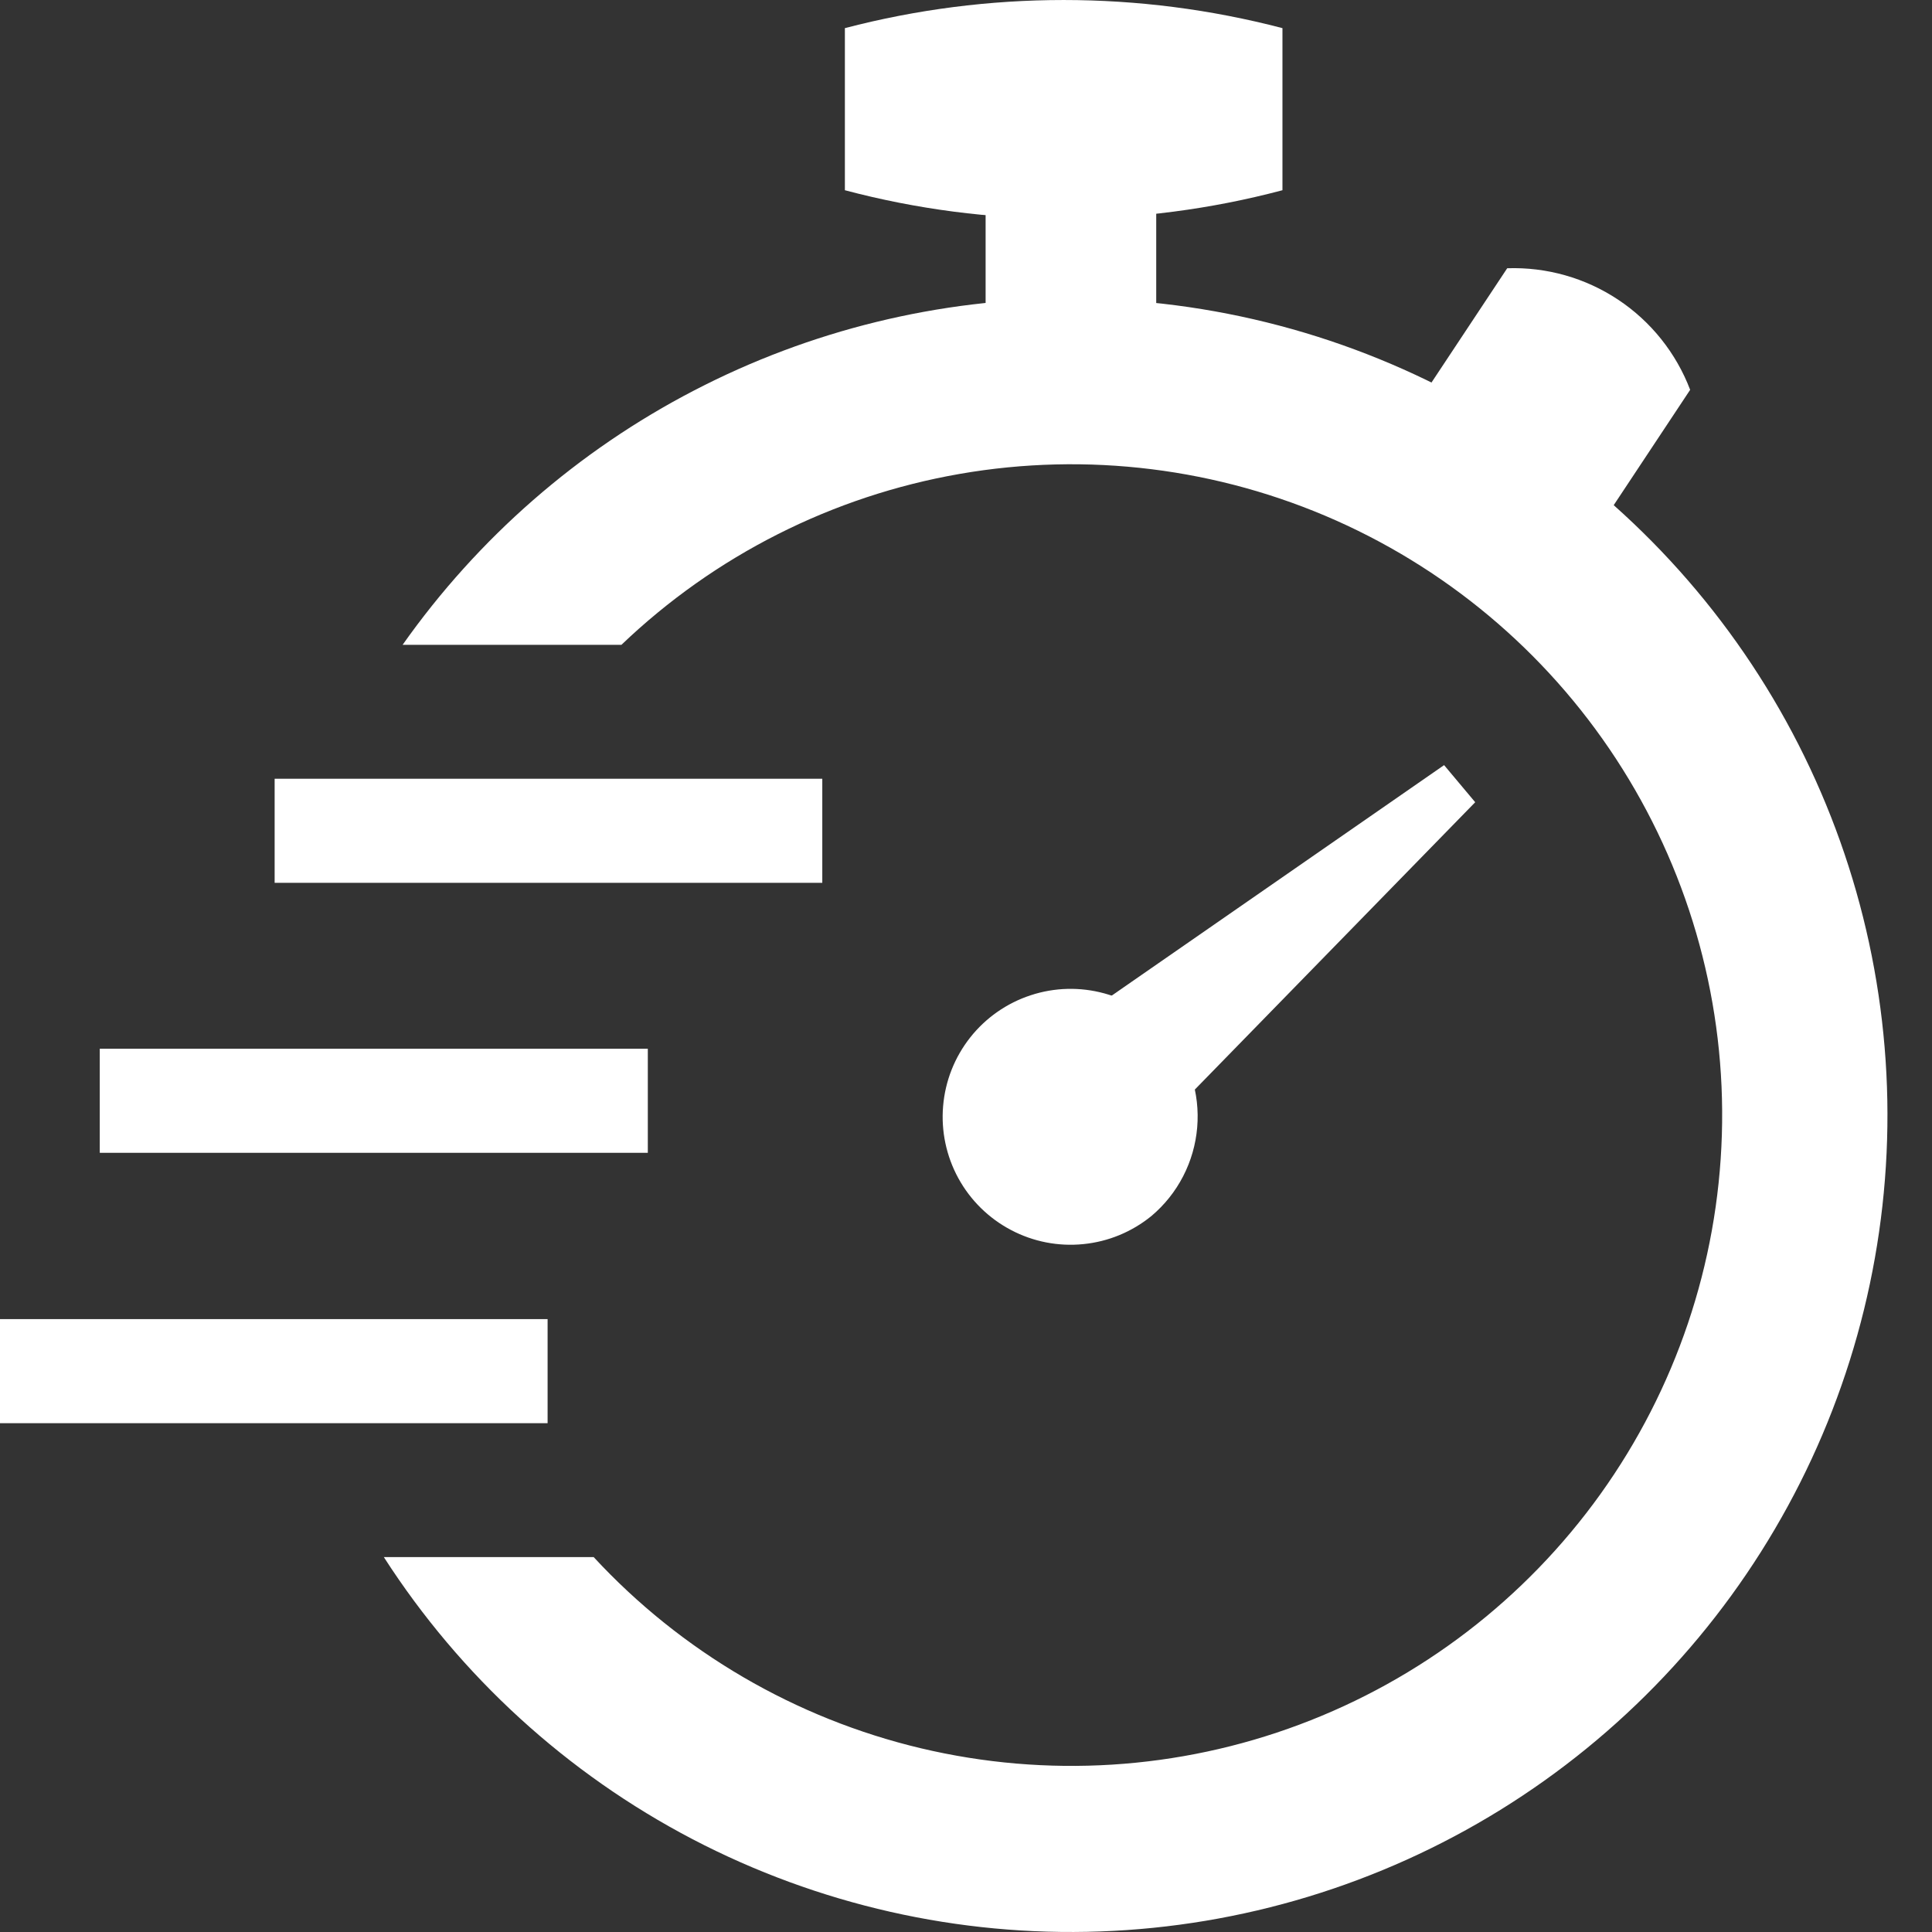 <svg width="39" height="39" viewBox="0 0 39 39" fill="none" xmlns="http://www.w3.org/2000/svg">
<rect x="0" y="0" width="39" height="39" fill="#333333" stroke="none"/>
<path d="M23.245 24.545C22.852 24.866 22.374 25.064 21.869 25.114C21.365 25.165 20.856 25.066 20.408 24.829C19.959 24.593 19.59 24.23 19.346 23.785C19.103 23.341 18.995 22.834 19.038 22.329C19.08 21.823 19.27 21.342 19.584 20.944C19.898 20.546 20.323 20.249 20.805 20.091C21.286 19.932 21.804 19.919 22.293 20.053C22.782 20.187 23.221 20.461 23.555 20.843C23.778 21.106 23.947 21.411 24.052 21.74C24.157 22.068 24.196 22.414 24.167 22.758C24.138 23.102 24.042 23.437 23.884 23.743C23.726 24.05 23.509 24.322 23.245 24.545Z" fill="white"/>
<path d="M22.479 23.675L20.559 21.403L29.151 15.445L29.779 16.194L22.479 23.675Z" fill="white"/>
<path d="M17.055 0.568V3.84C19.949 4.608 22.994 4.608 25.888 3.84V0.568C22.992 -0.189 19.951 -0.189 17.055 0.568Z" fill="white"/>
<path d="M19.896 3.951V8.118C20.399 8.476 21.001 8.668 21.618 8.668C22.235 8.668 22.837 8.476 23.34 8.118V3.951C22.837 3.594 22.235 3.401 21.618 3.401C21.001 3.401 20.399 3.594 19.896 3.951Z" fill="white"/>
<path d="M34.118 7.869L31.699 11.519C30.905 11.546 30.122 11.324 29.459 10.884C28.797 10.444 28.289 9.808 28.006 9.066L30.425 5.415C31.22 5.388 32.003 5.61 32.665 6.05C33.327 6.49 33.835 7.126 34.118 7.869Z" fill="white"/>
<path d="M21.601 6.026C18.959 6.028 16.357 6.664 14.013 7.881C11.668 9.097 9.65 10.859 8.127 13.017H12.544C14.428 11.214 16.806 10.013 19.375 9.566C21.944 9.119 24.588 9.447 26.971 10.507C29.353 11.568 31.366 13.314 32.752 15.522C34.139 17.731 34.838 20.302 34.758 22.908C34.679 25.515 33.826 28.039 32.308 30.159C30.789 32.279 28.674 33.899 26.232 34.813C23.79 35.728 21.131 35.894 18.593 35.292C16.056 34.69 13.755 33.346 11.984 31.432H7.748C9.296 33.839 11.444 35.801 13.979 37.126C16.515 38.45 19.352 39.093 22.211 38.989C25.07 38.886 27.853 38.04 30.287 36.535C32.72 35.03 34.72 32.917 36.089 30.405C37.459 27.894 38.151 25.068 38.098 22.208C38.045 19.347 37.249 16.55 35.787 14.09C34.325 11.631 32.249 9.594 29.762 8.18C27.274 6.766 24.462 6.024 21.601 6.026Z" fill="white"/>
<path d="M16.599 15.72H5.544V17.821H16.599V15.72Z" fill="white"/>
<path d="M13.077 21.17H2.014V23.271H13.077V21.17Z" fill="white"/>
<path d="M11.054 26.628H0V28.729H11.054V26.628Z" fill="white"/>
</svg>

